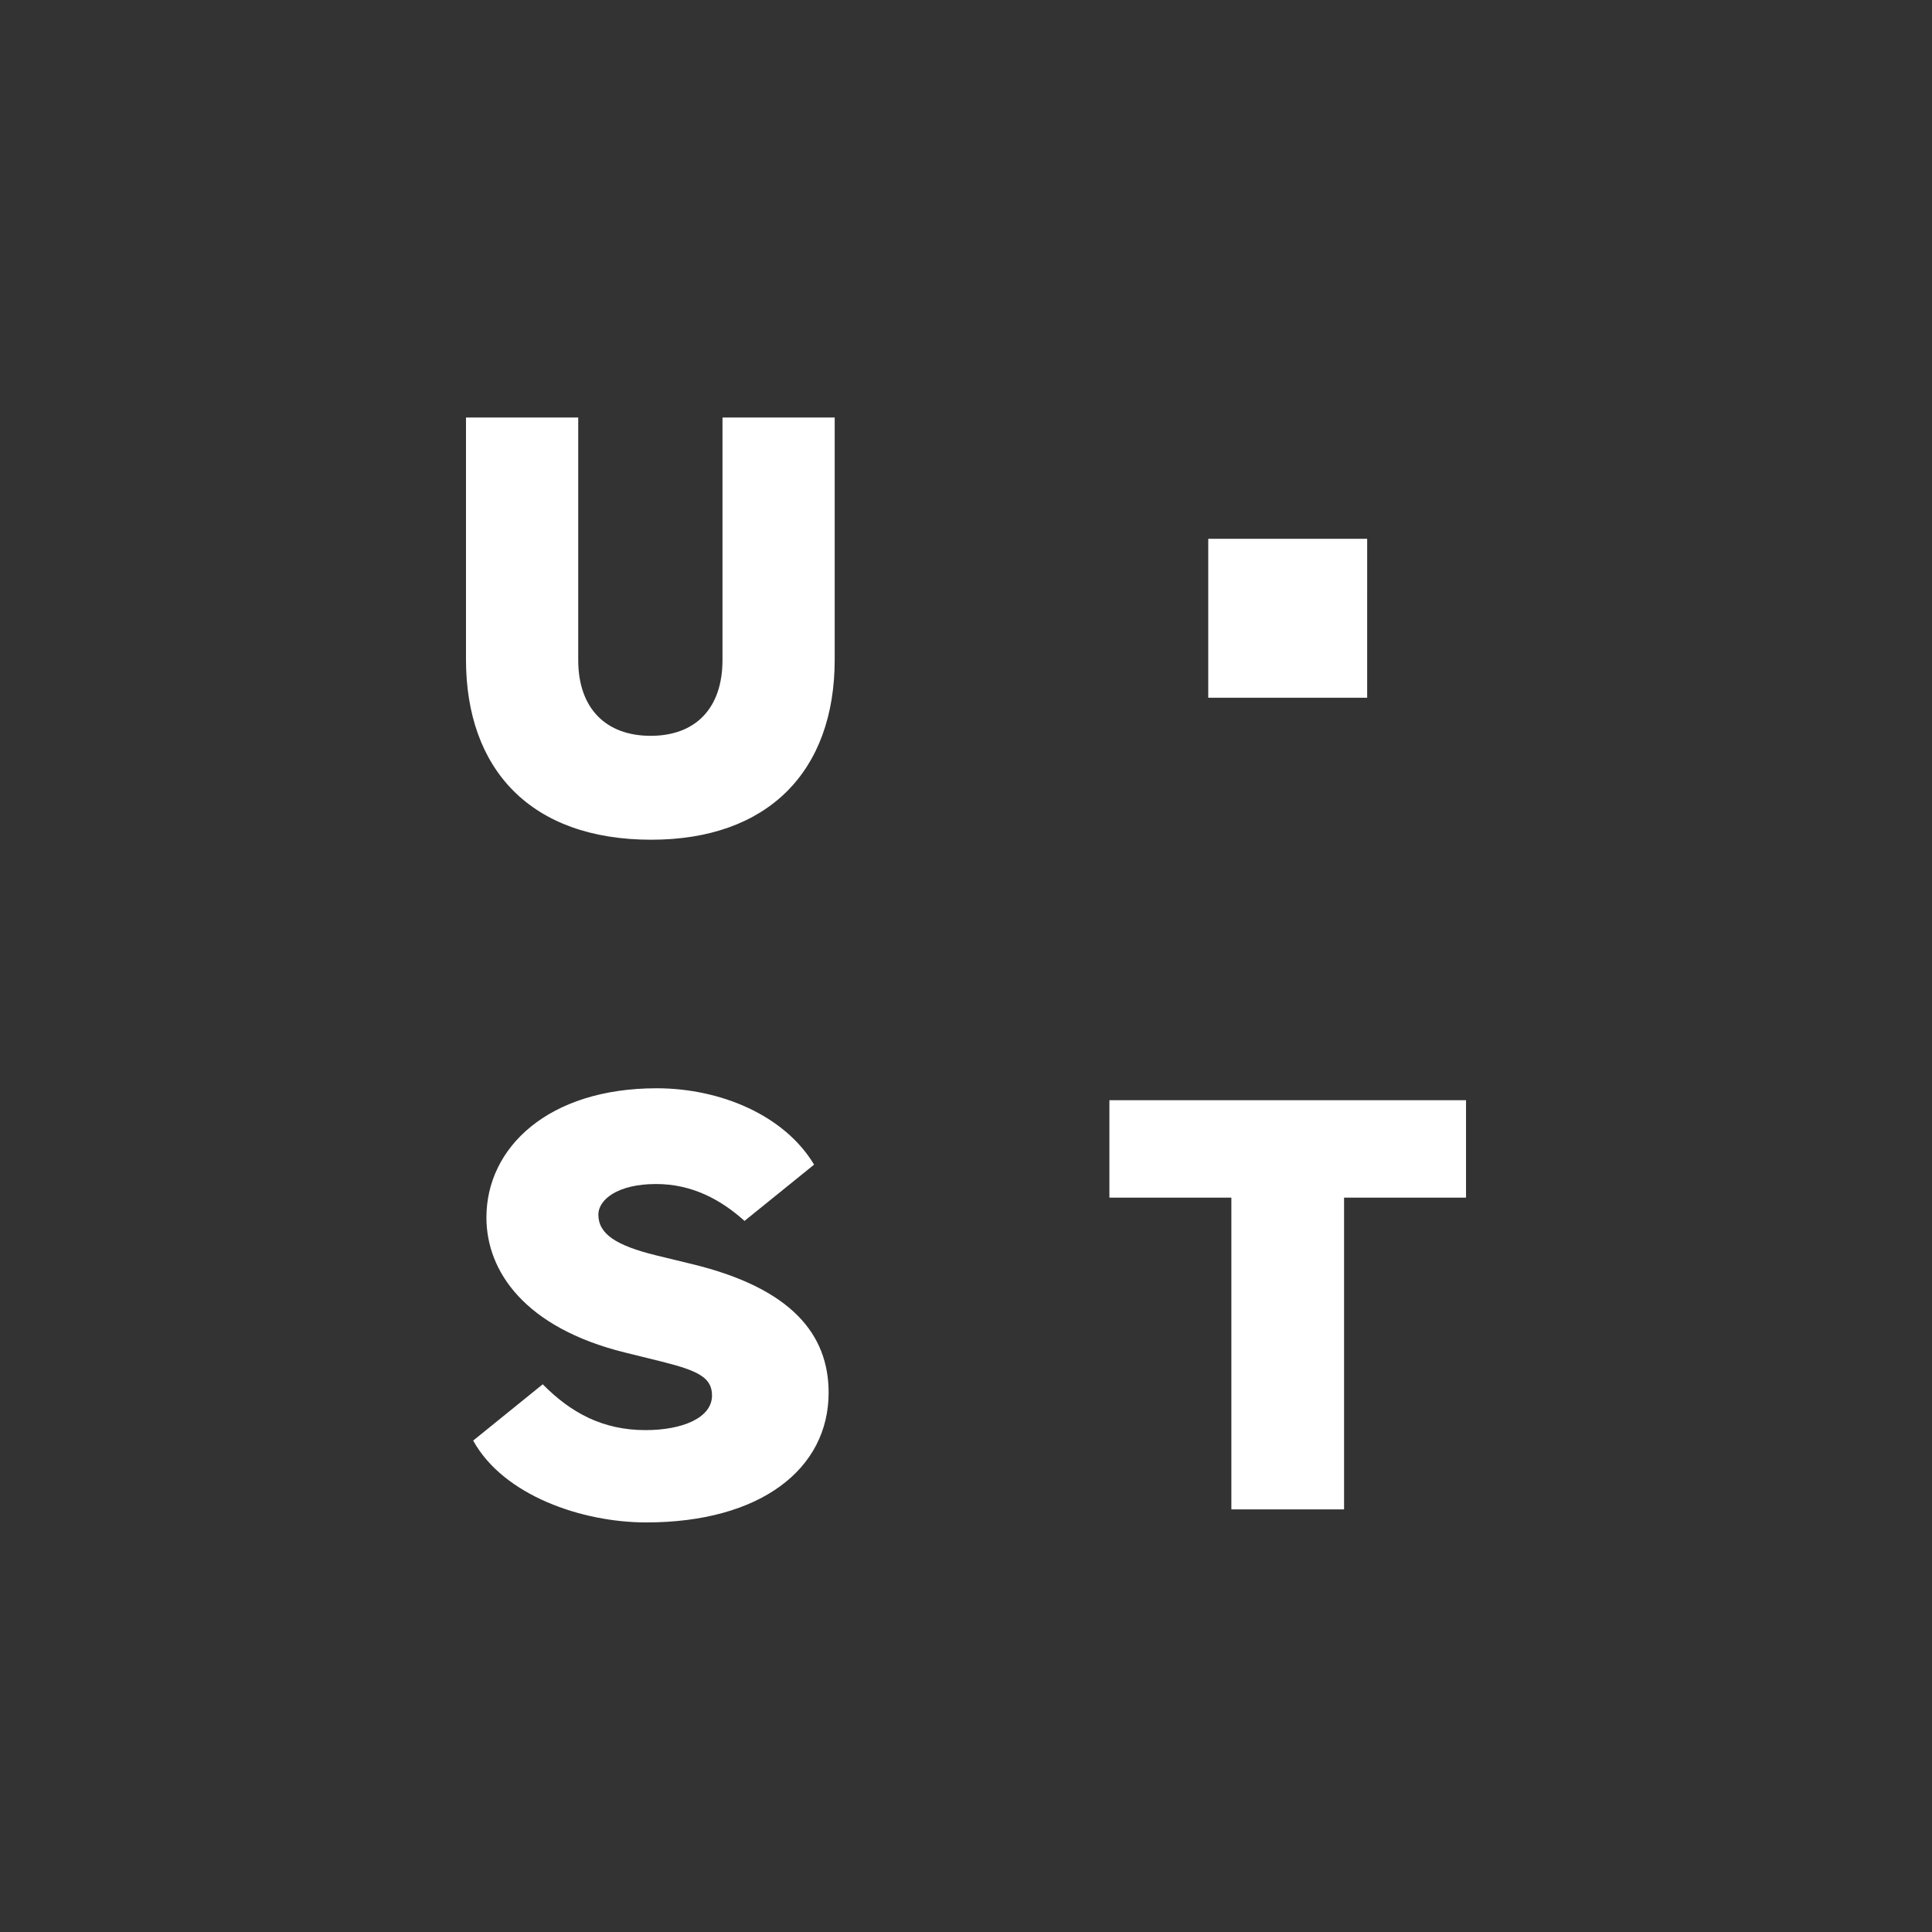 <svg xmlns="http://www.w3.org/2000/svg" xmlns:xlink="http://www.w3.org/1999/xlink" width="420" height="420" viewBox="0 0 420 420">
  <rect x="0" y="0" width="420" height="420" fill="#333333" stroke="none"/>
  <defs>
    <clipPath id="clip-_2021_reInvent_Sponsorship_Gold_Tech_UST_Global_Inc">
      <rect width="420" height="420"/>
    </clipPath>
  </defs>
  <g id="_2021_reInvent_Sponsorship_Gold_Tech_UST_Global_Inc" data-name="2021_reInvent_Sponsorship_Gold Tech – UST Global Inc" clip-path="url(#clip-_2021_reInvent_Sponsorship_Gold_Tech_UST_Global_Inc)">
    <path id="Path_552" data-name="Path 552" d="M79.6,23.836h24.394v52.6c0,24.455-14.637,39.183-39.889,39.183-26.253,0-40.267-15.354-40.267-39.183v-52.6h24.4V76.55c0,10.5,5.995,16.482,15.746,16.482S79.6,87.052,79.6,76.55Zm-6.716,184.01-7.724-1.875c-8.612-2.125-12.544-4.606-12.544-8.857,0-3.207,4.113-6.65,12.544-6.65,7.809,0,14.082,3.386,19.228,8.021l15.124-12.234c-6.392-10.689-20.292-16.6-34.226-16.6-23.553,0-37.006,12.877-37.006,28.087,0,11.751,8.387,23.962,30.042,29.338l8.1,2c7.977,2,10.9,3.493,10.9,7.368,0,4.832-6.395,7.519-14.444,7.519-9.3,0-16.231-3.752-22.356-9.961L25.4,246.241c6.6,11.972,23.72,17.791,37.609,17.791,24.819,0,39.664-11.585,39.664-28.212C102.67,223.194,94.664,213.1,72.882,207.846Zm168.356-35.6H163.712V193.43h26.514V261.2h24.5V193.43h26.513ZM219.749,50.2H185.2V84.751h34.547Z" transform="translate(77.463 66.93)" fill="#fff"/>
  </g>
</svg>
